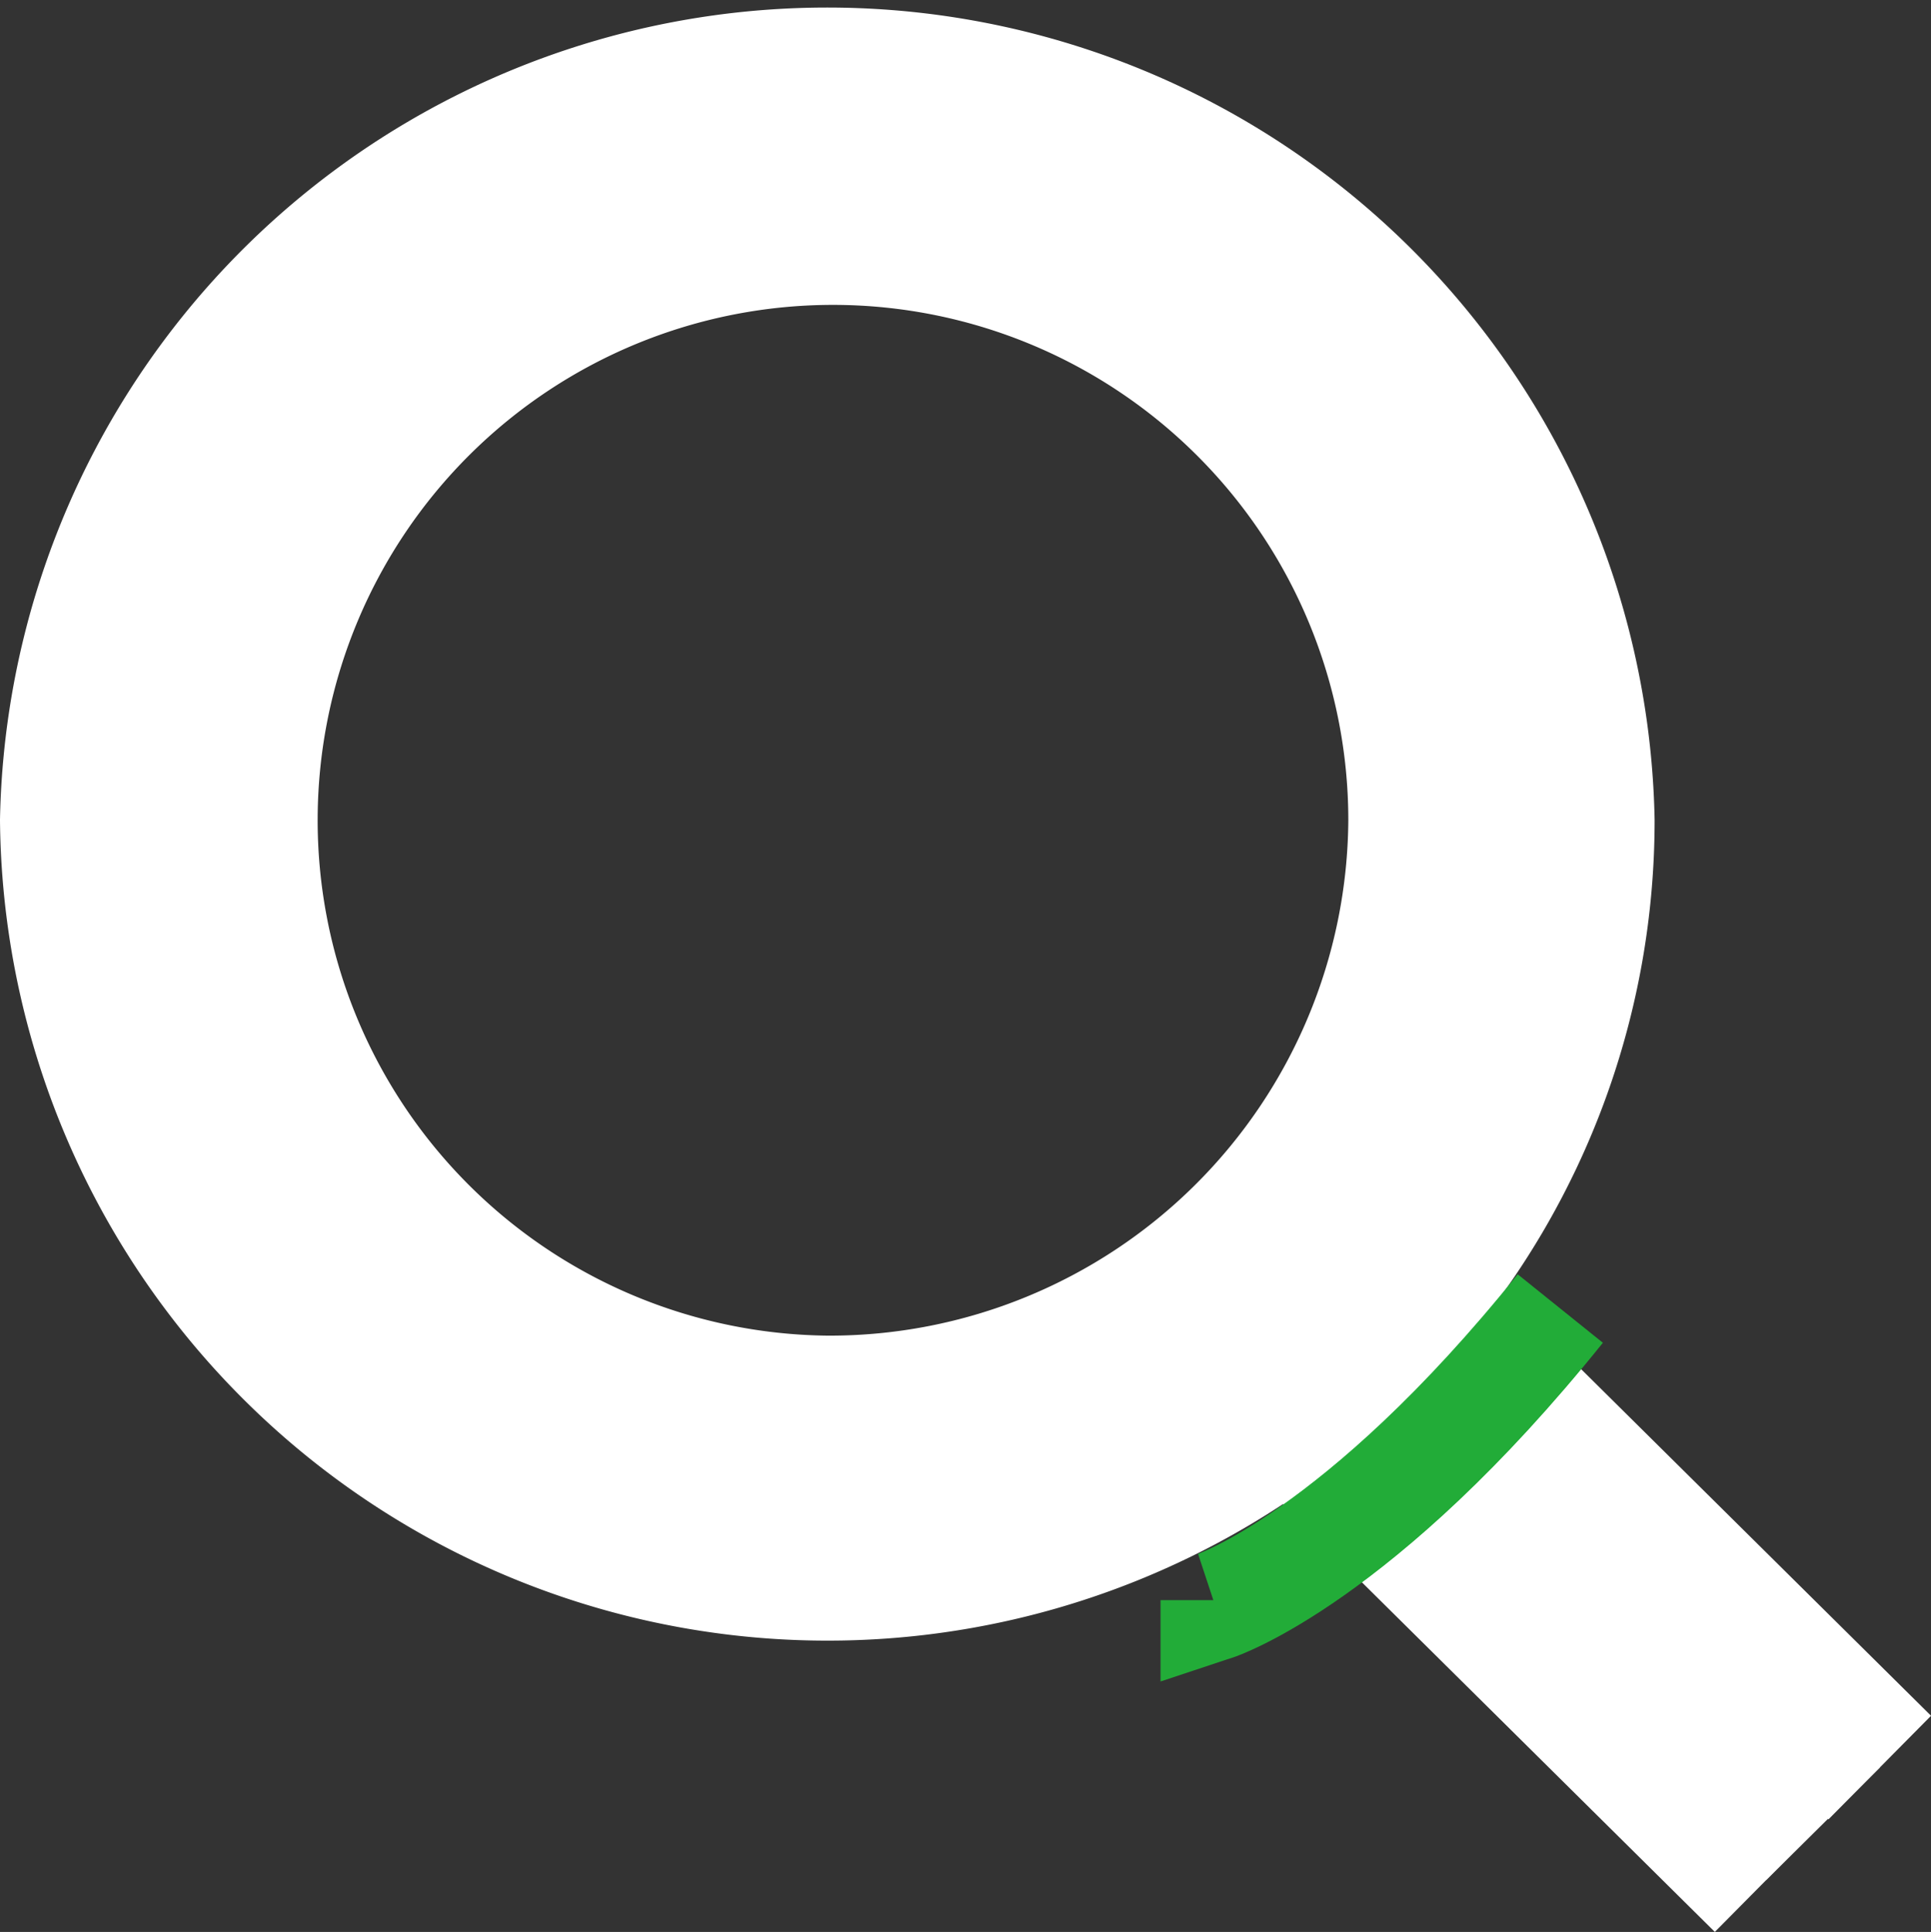 <svg xmlns="http://www.w3.org/2000/svg" width="26.492" height="26.502" viewBox="0 0 26.492 26.502">
  <rect x="0" y="0" width="26.492" height="26.502" fill="#333333" stroke="none"/>
  <g id="グループ_3842" data-name="グループ 3842" transform="translate(-1616.5 -11.418)">
    <path id="パス_5443" data-name="パス 5443" d="M24.789,23.247l-6.494-6.432A10.147,10.147,0,0,0,20.7,10.252a10.352,10.352,0,0,0-20.7,0,10.355,10.355,0,0,0,16.706,8.077l6.524,6.462M10.352,18.322a8.07,8.07,0,1,1,8.146-8.07,8.118,8.118,0,0,1-8.146,8.07" transform="translate(1617.5 12.418)" fill="#fff" stroke="#fff" stroke-width="2"/>
    <path id="パス_6656" data-name="パス 6656" d="M44.516,26.111s0,.078,0,.078,1.984-.656,4.734-4.078" transform="translate(1588.656 7.257)" fill="#f5f5f5" stroke="#22ac38" stroke-width="1.5"/>
  </g>
</svg>
